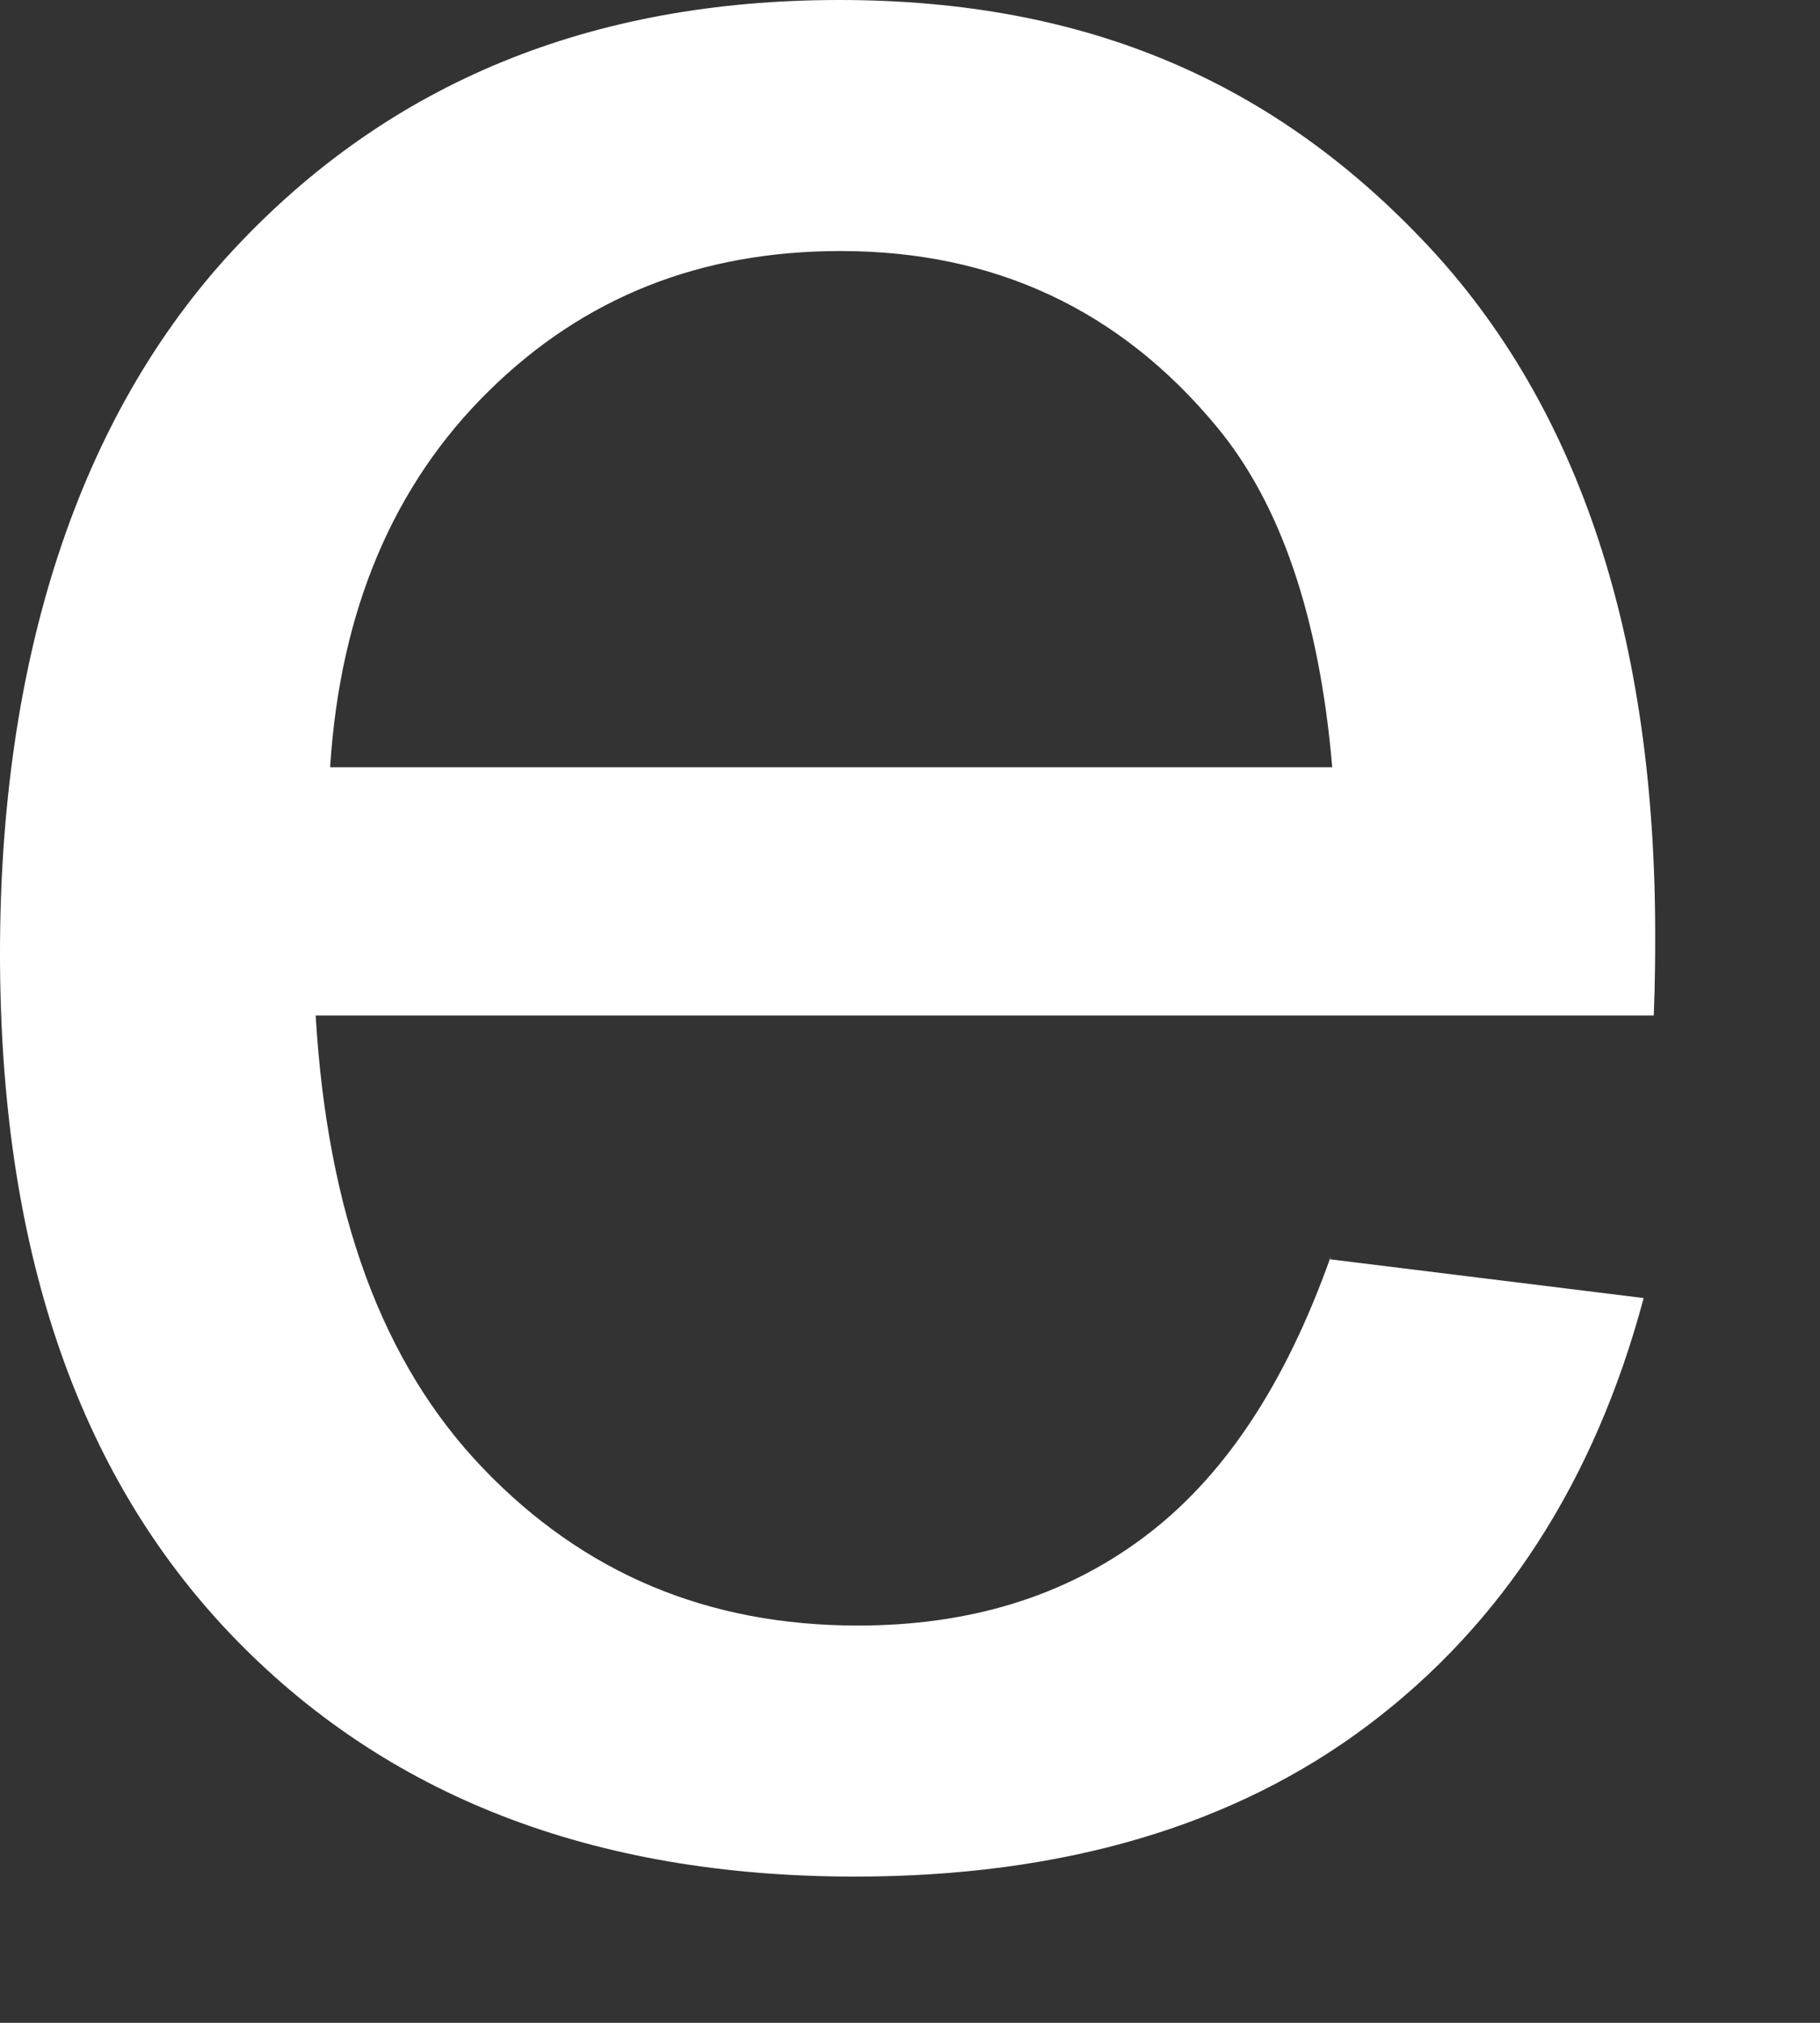 <?xml version="1.0" encoding="utf-8"?>
<svg xmlns="http://www.w3.org/2000/svg" fill="none" height="100%" overflow="visible" preserveAspectRatio="none" style="display: block;" viewBox="0 0 9 10" width="100%">
<rect x="0" y="0" width="9" height="10" fill="#333333" stroke="none"/>
<path d="M6.574 6.225L8.128 6.417C7.886 7.323 7.429 8.029 6.766 8.528C6.103 9.027 5.255 9.277 4.228 9.277C2.93 9.277 1.904 8.877 1.141 8.079C0.378 7.28 0 6.161 0 4.713C0 3.266 0.385 2.061 1.155 1.234C1.925 0.407 2.923 0 4.15 0C5.376 0 6.303 0.407 7.059 1.212C7.814 2.018 8.185 3.159 8.185 4.621C8.185 4.706 8.185 4.842 8.178 5.02H1.561C1.619 5.997 1.889 6.738 2.389 7.259C2.888 7.779 3.501 8.036 4.242 8.036C4.791 8.036 5.262 7.894 5.654 7.601C6.046 7.309 6.353 6.853 6.581 6.211L6.574 6.225ZM1.633 3.793H6.588C6.524 3.045 6.331 2.489 6.018 2.111C5.54 1.533 4.92 1.241 4.157 1.241C3.465 1.241 2.888 1.469 2.417 1.933C1.946 2.396 1.683 3.016 1.633 3.786V3.793Z" fill="white" id="Vector"/>
</svg>